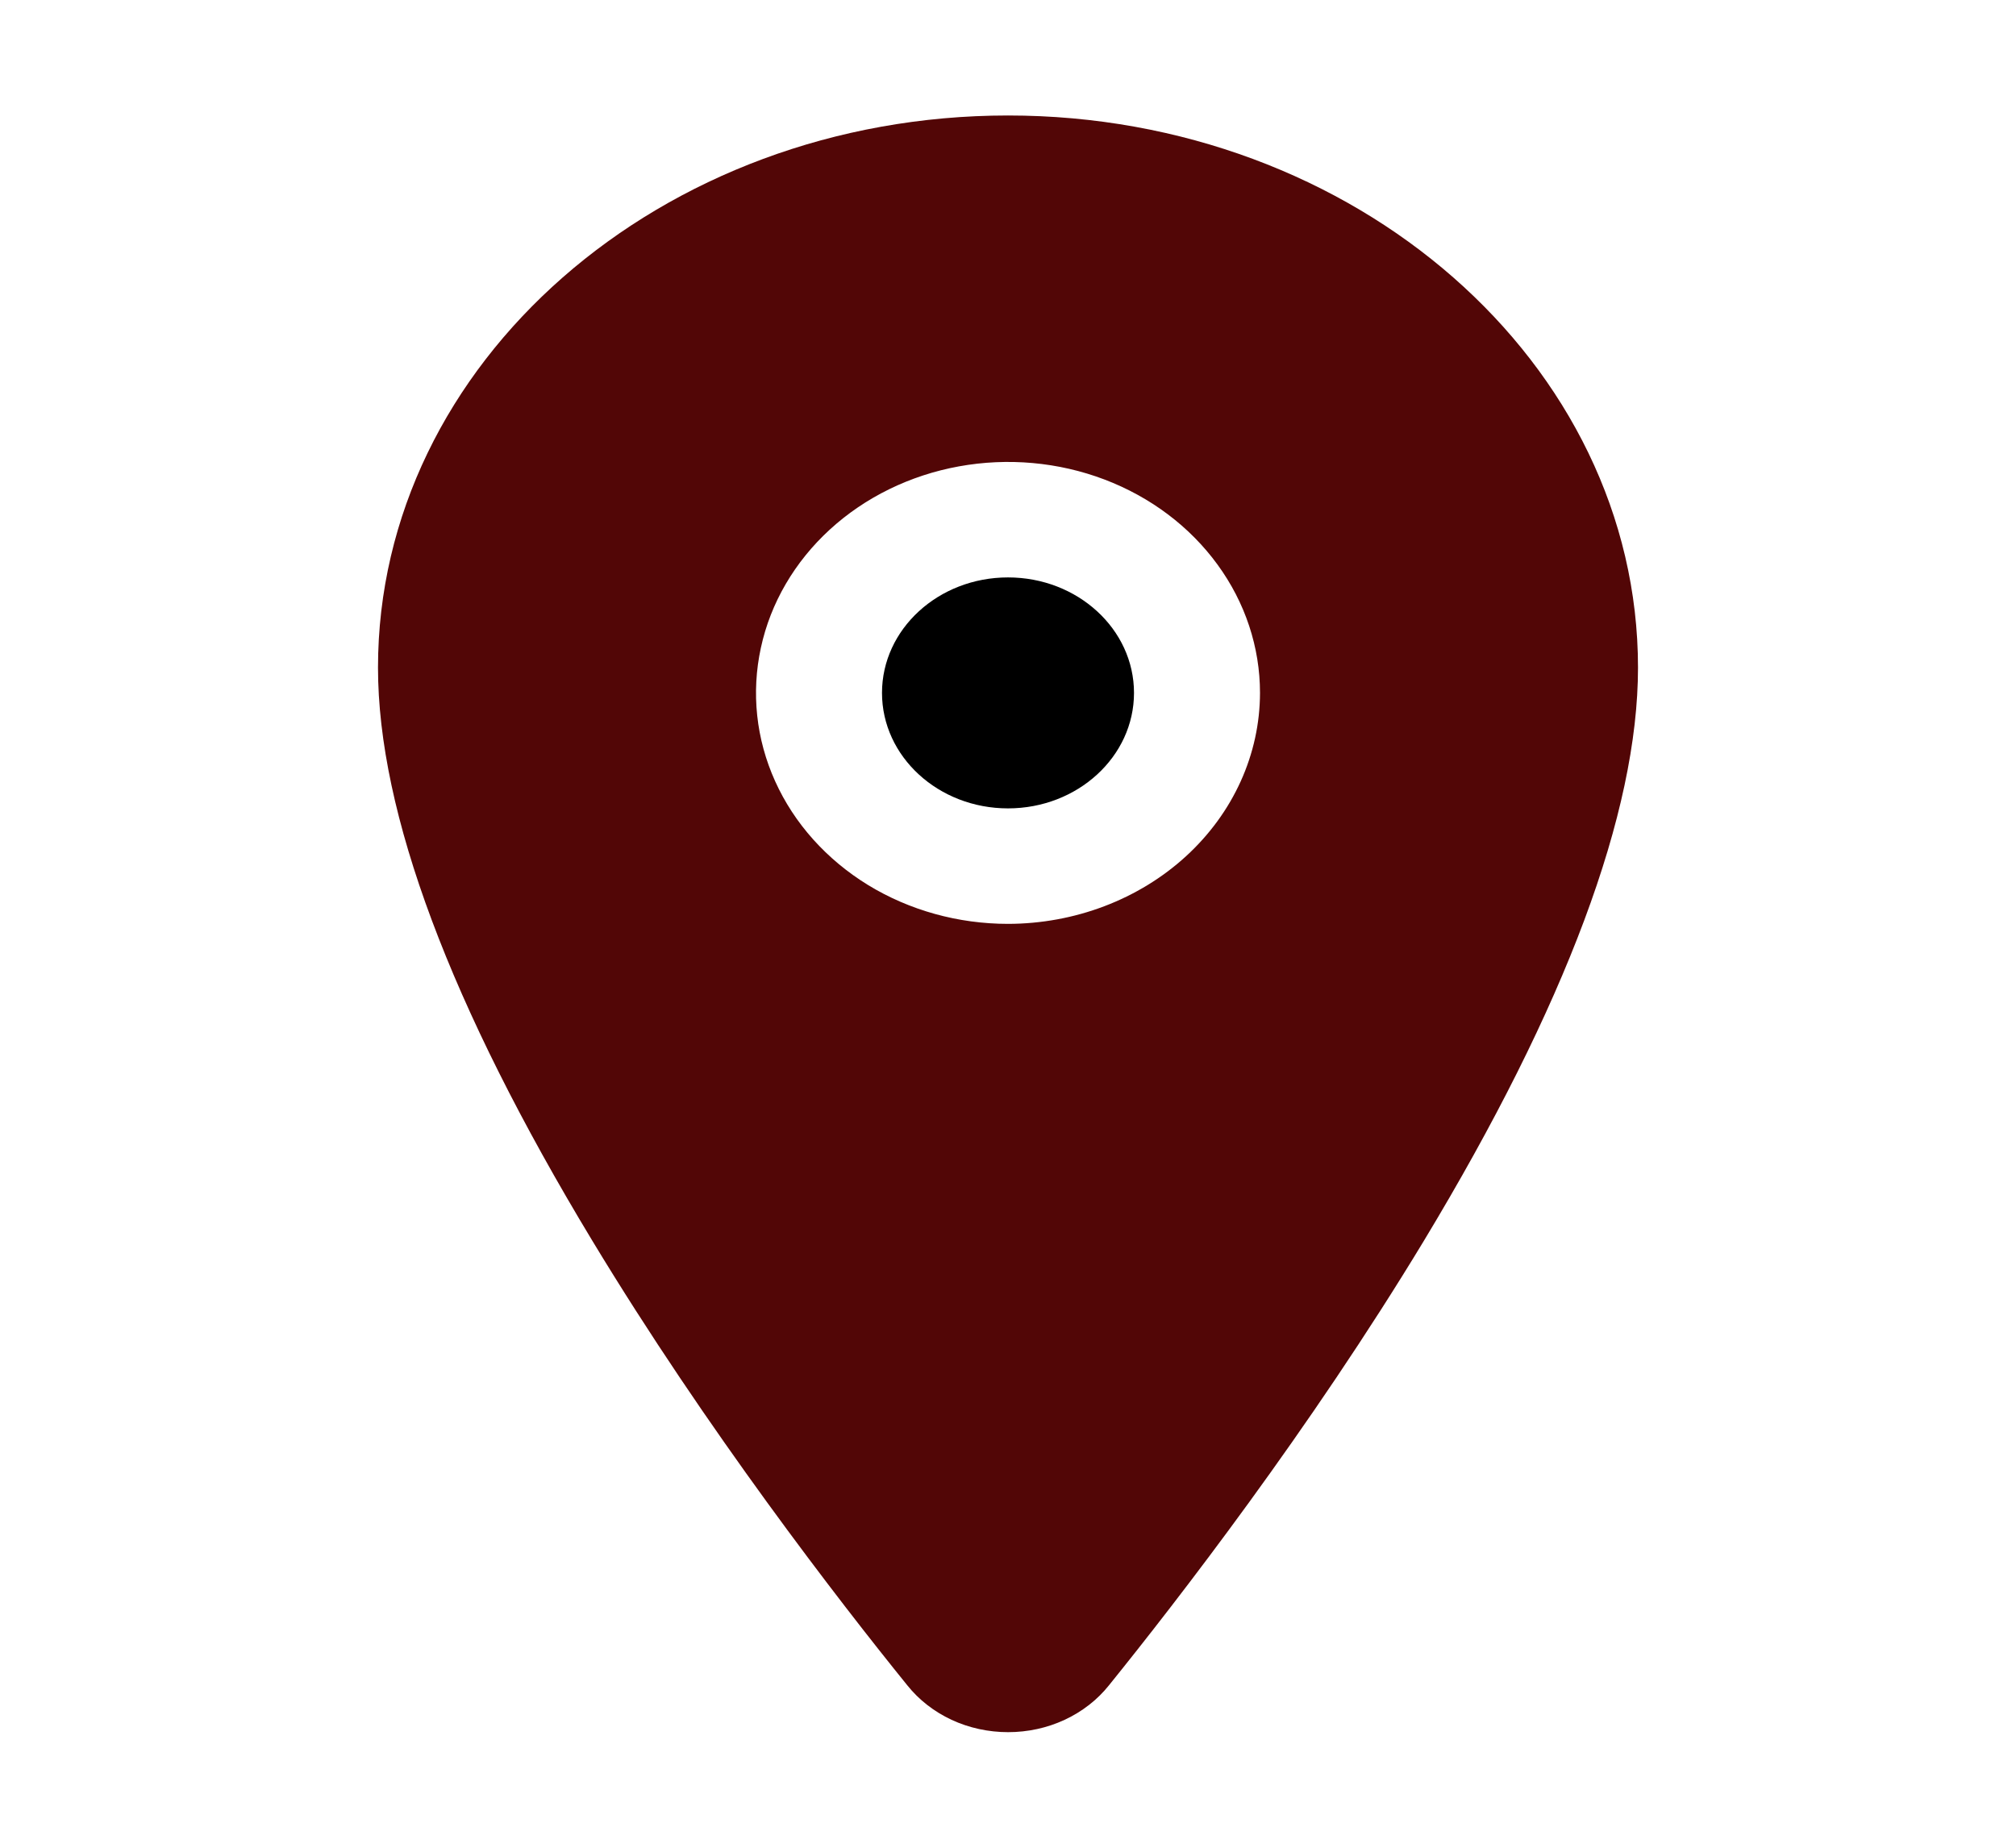 <svg width="24" height="22" viewBox="0 0 24 22" fill="none" xmlns="http://www.w3.org/2000/svg">
<g clip-path="url(#clip0_10295_432)">
<path d="M12 9.625C12.828 9.625 13.5 9.009 13.5 8.25C13.5 7.491 12.828 6.875 12 6.875C11.172 6.875 10.5 7.491 10.5 8.25C10.5 9.009 11.172 9.625 12 9.625Z" fill="black"/>
<path d="M12 1.375C7.865 1.375 4.5 4.325 4.5 7.949C4.5 9.675 5.358 11.971 7.051 14.772C8.41 17.021 9.983 19.055 10.801 20.066C10.939 20.239 11.12 20.38 11.328 20.477C11.537 20.574 11.768 20.624 12.001 20.624C12.235 20.624 12.466 20.574 12.674 20.477C12.883 20.38 13.064 20.239 13.202 20.066C14.018 19.055 15.592 17.021 16.952 14.772C18.642 11.972 19.5 9.676 19.5 7.949C19.5 4.325 16.135 1.375 12 1.375ZM12 11C11.407 11 10.827 10.839 10.333 10.537C9.84 10.234 9.455 9.805 9.228 9.302C9.001 8.8 8.942 8.247 9.058 7.713C9.173 7.18 9.459 6.69 9.879 6.305C10.298 5.921 10.833 5.659 11.415 5.553C11.997 5.447 12.6 5.501 13.148 5.709C13.696 5.917 14.165 6.27 14.494 6.722C14.824 7.174 15 7.706 15 8.25C14.999 8.979 14.683 9.678 14.12 10.194C13.558 10.709 12.795 10.999 12 11Z" fill="#520606"/>
</g>
<defs>
<clipPath id="clip0_10295_432">
<rect width="24" height="22" fill="white"/>
</clipPath>
</defs>
</svg>
